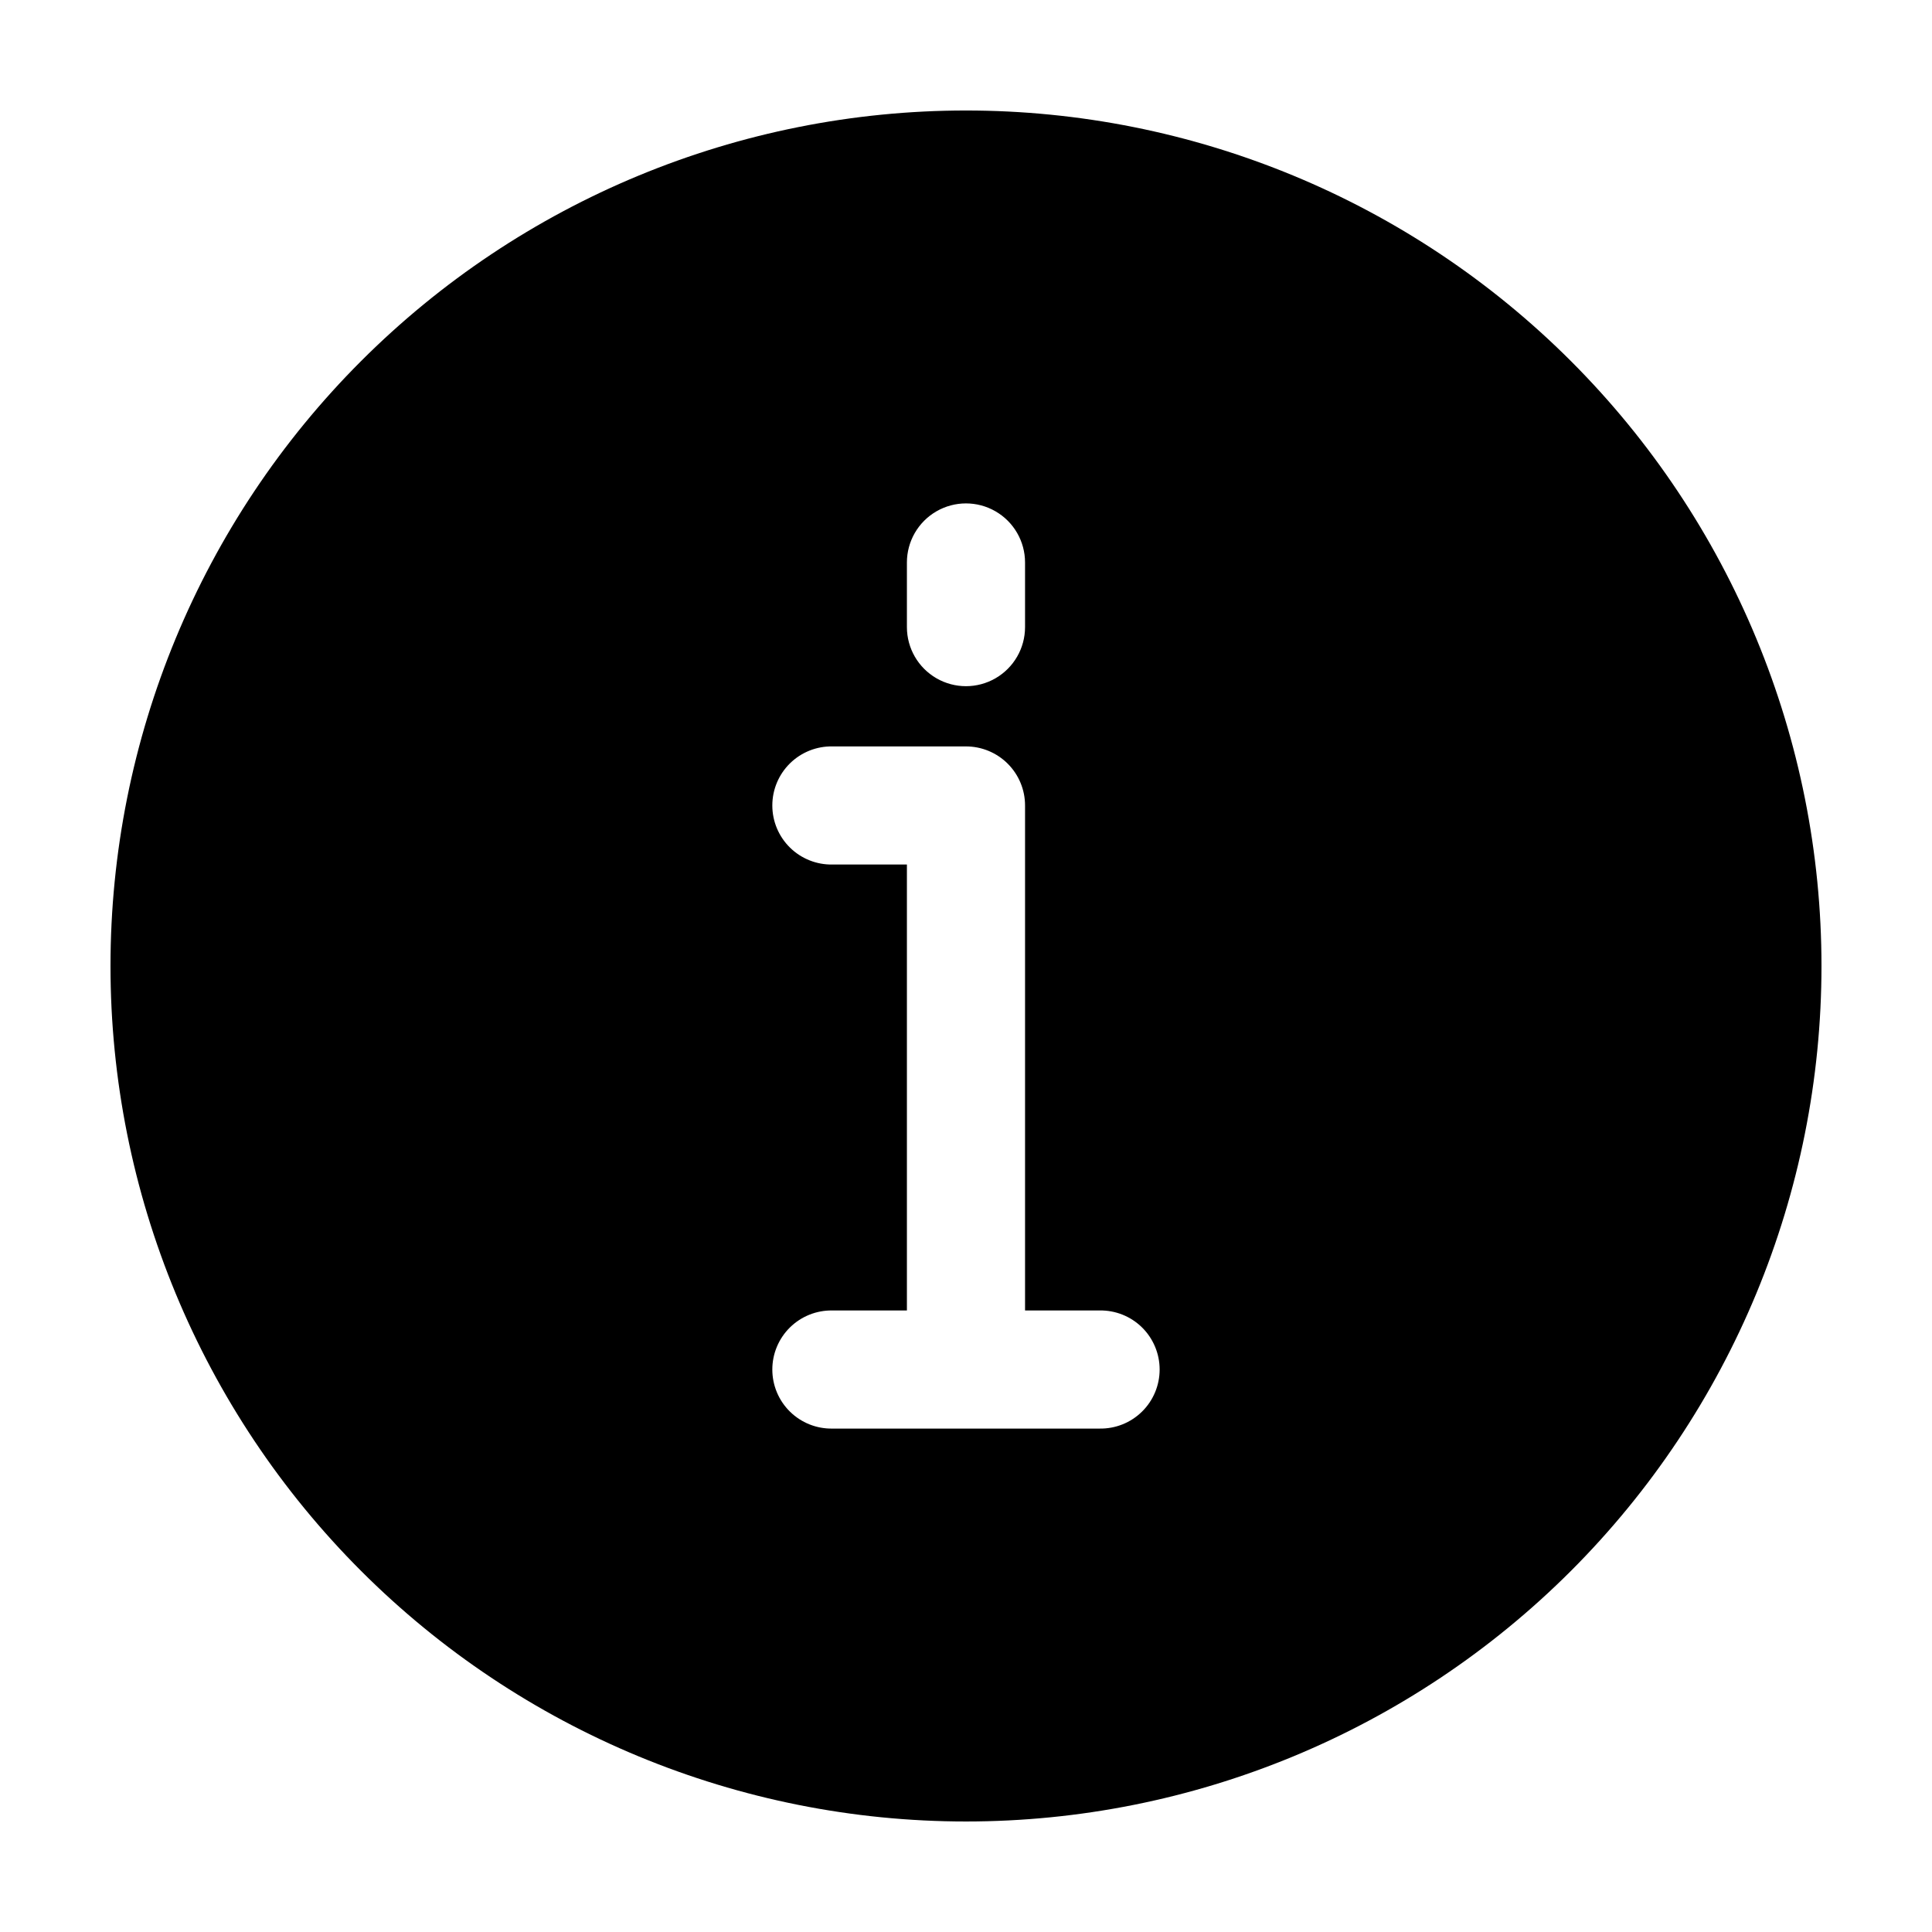 <?xml version="1.0" encoding="UTF-8"?>
<!-- Uploaded to: SVG Repo, www.svgrepo.com, Generator: SVG Repo Mixer Tools -->
<svg fill="#000000" width="800px" height="800px" version="1.1" viewBox="144 144 512 512" xmlns="http://www.w3.org/2000/svg">
 <path d="m560.31 239.69c-42.52-42.52-100.18-66.406-160.31-66.406s-117.8 23.887-160.31 66.406c-42.52 42.516-66.406 100.18-66.406 160.31s23.887 117.79 66.406 160.31c42.516 42.516 100.18 66.402 160.31 66.402s117.79-23.887 160.31-66.402c42.516-42.52 66.402-100.18 66.402-160.31s-23.887-117.8-66.402-160.31zm-175.97 53.371c0-5.59 2.984-10.758 7.828-13.555s10.809-2.797 15.652 0 7.828 7.965 7.828 13.555v17.129c0 5.594-2.984 10.762-7.828 13.559s-10.809 2.797-15.652 0-7.828-7.965-7.828-13.559zm51.043 229.53h-70.777c-4.199 0.074-8.25-1.539-11.25-4.484-2.996-2.941-4.684-6.965-4.684-11.168 0-4.199 1.688-8.223 4.684-11.168 3-2.941 7.051-4.559 11.25-4.481h19.734v-118.18h-19.734c-4.199 0.074-8.25-1.539-11.25-4.484-2.996-2.941-4.684-6.965-4.684-11.168 0-4.199 1.688-8.223 4.684-11.168 3-2.941 7.051-4.559 11.25-4.481h35.391c4.148 0 8.129 1.648 11.066 4.582 2.934 2.934 4.586 6.914 4.586 11.066v133.83h19.734c4.199-0.078 8.254 1.539 11.25 4.481 2.996 2.945 4.684 6.969 4.684 11.168 0 4.203-1.688 8.227-4.684 11.168-2.996 2.945-7.051 4.559-11.25 4.484z"/>
</svg>